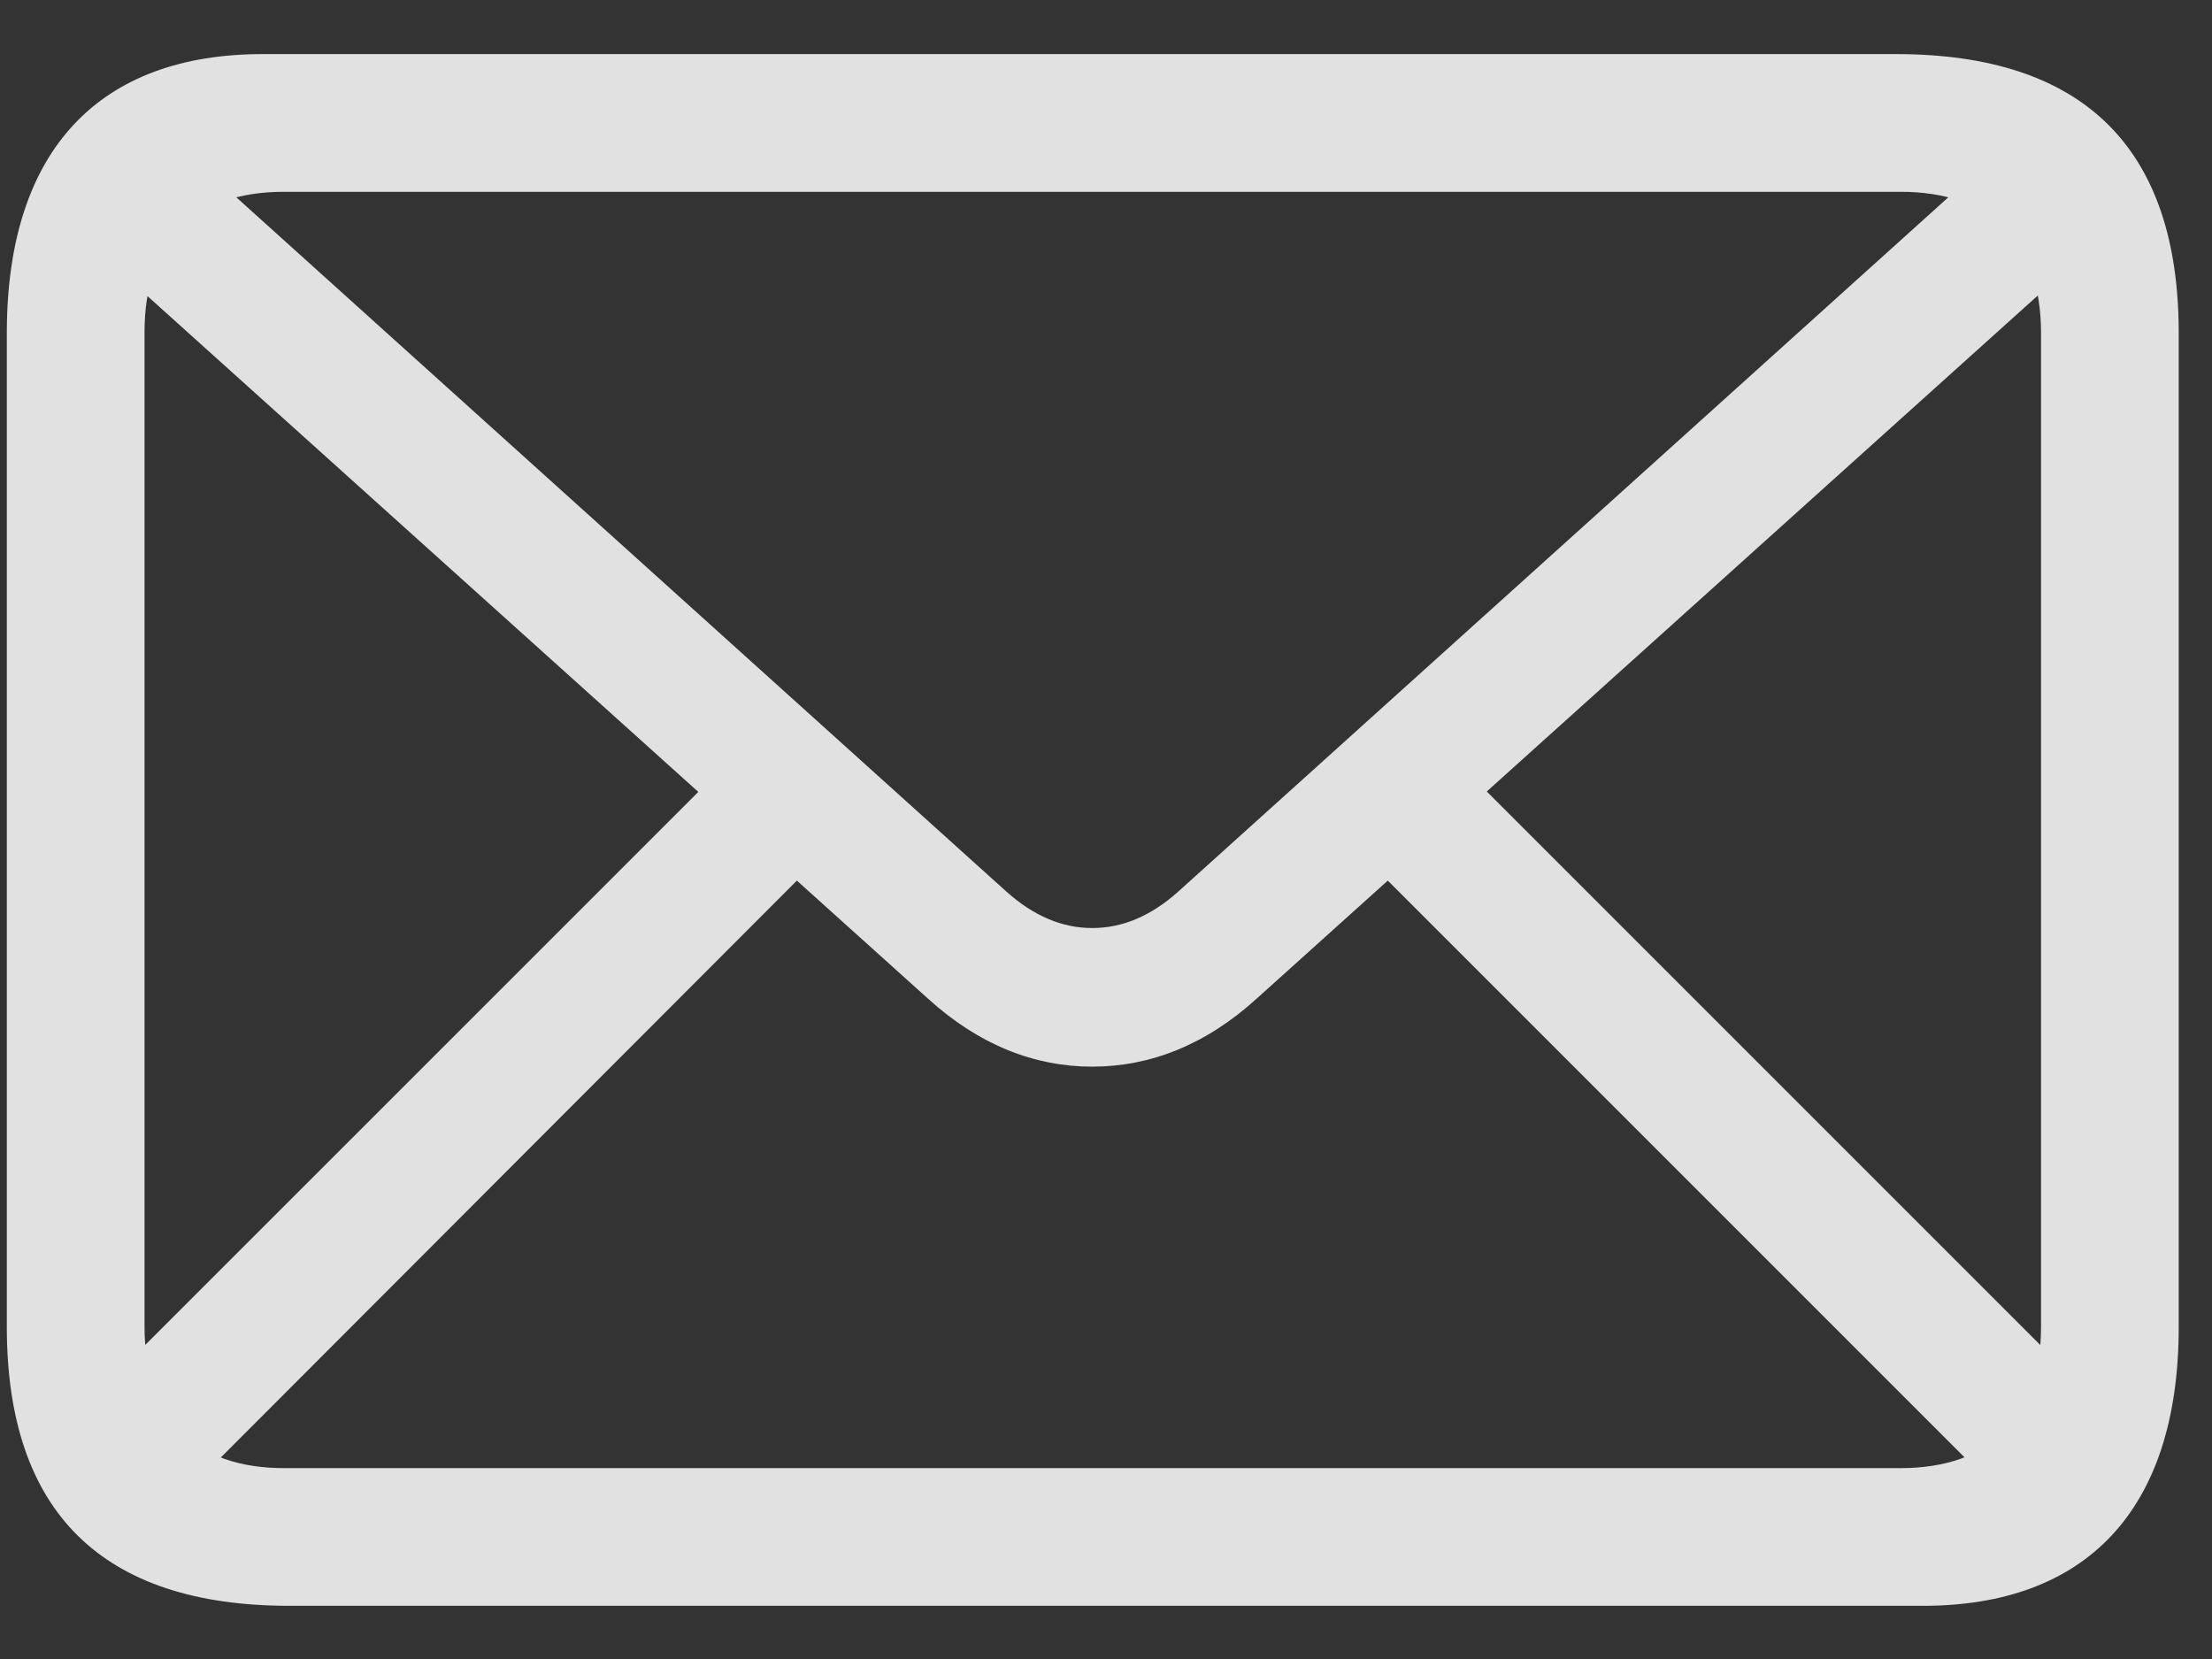 <svg width="24" height="18" viewBox="0 0 24 18" fill="none" xmlns="http://www.w3.org/2000/svg">
<rect x="0" y="0" width="24" height="18" fill="#333333" stroke="none"/>
<g clip-path="url(#clip0_21_1575)">
<path d="M3.141 17.423H20.865C22.613 17.423 23.639 16.407 23.639 14.396V3.614C23.639 1.603 22.604 0.587 20.572 0.587H2.848C1.1 0.587 0.074 1.603 0.074 3.614V14.396C0.074 16.407 1.109 17.423 3.141 17.423ZM3.082 15.929C2.115 15.929 1.568 15.392 1.568 14.386V3.604C1.568 2.608 2.115 2.081 3.082 2.081H20.621C21.588 2.081 22.145 2.608 22.145 3.614V14.396C22.145 15.392 21.588 15.929 20.621 15.929H3.082ZM11.851 11.573C12.476 11.573 13.082 11.339 13.639 10.831L22.828 2.56L21.812 1.534L12.789 9.669C12.486 9.942 12.174 10.069 11.851 10.069C11.529 10.069 11.217 9.942 10.914 9.669L1.891 1.534L0.875 2.56L10.064 10.831C10.621 11.339 11.226 11.573 11.851 11.573ZM2.037 16.173L8.971 9.229L7.955 8.214L1.021 15.147L2.037 16.173ZM21.686 16.183L22.701 15.157L15.758 8.214L14.732 9.229L21.686 16.183Z" fill="white" fill-opacity="0.85"/>
</g>
<defs>
<clipPath id="clip0_21_1575">
<rect width="23.926" height="16.846" fill="white" transform="translate(0.074 0.577)"/>
</clipPath>
</defs>
</svg>
